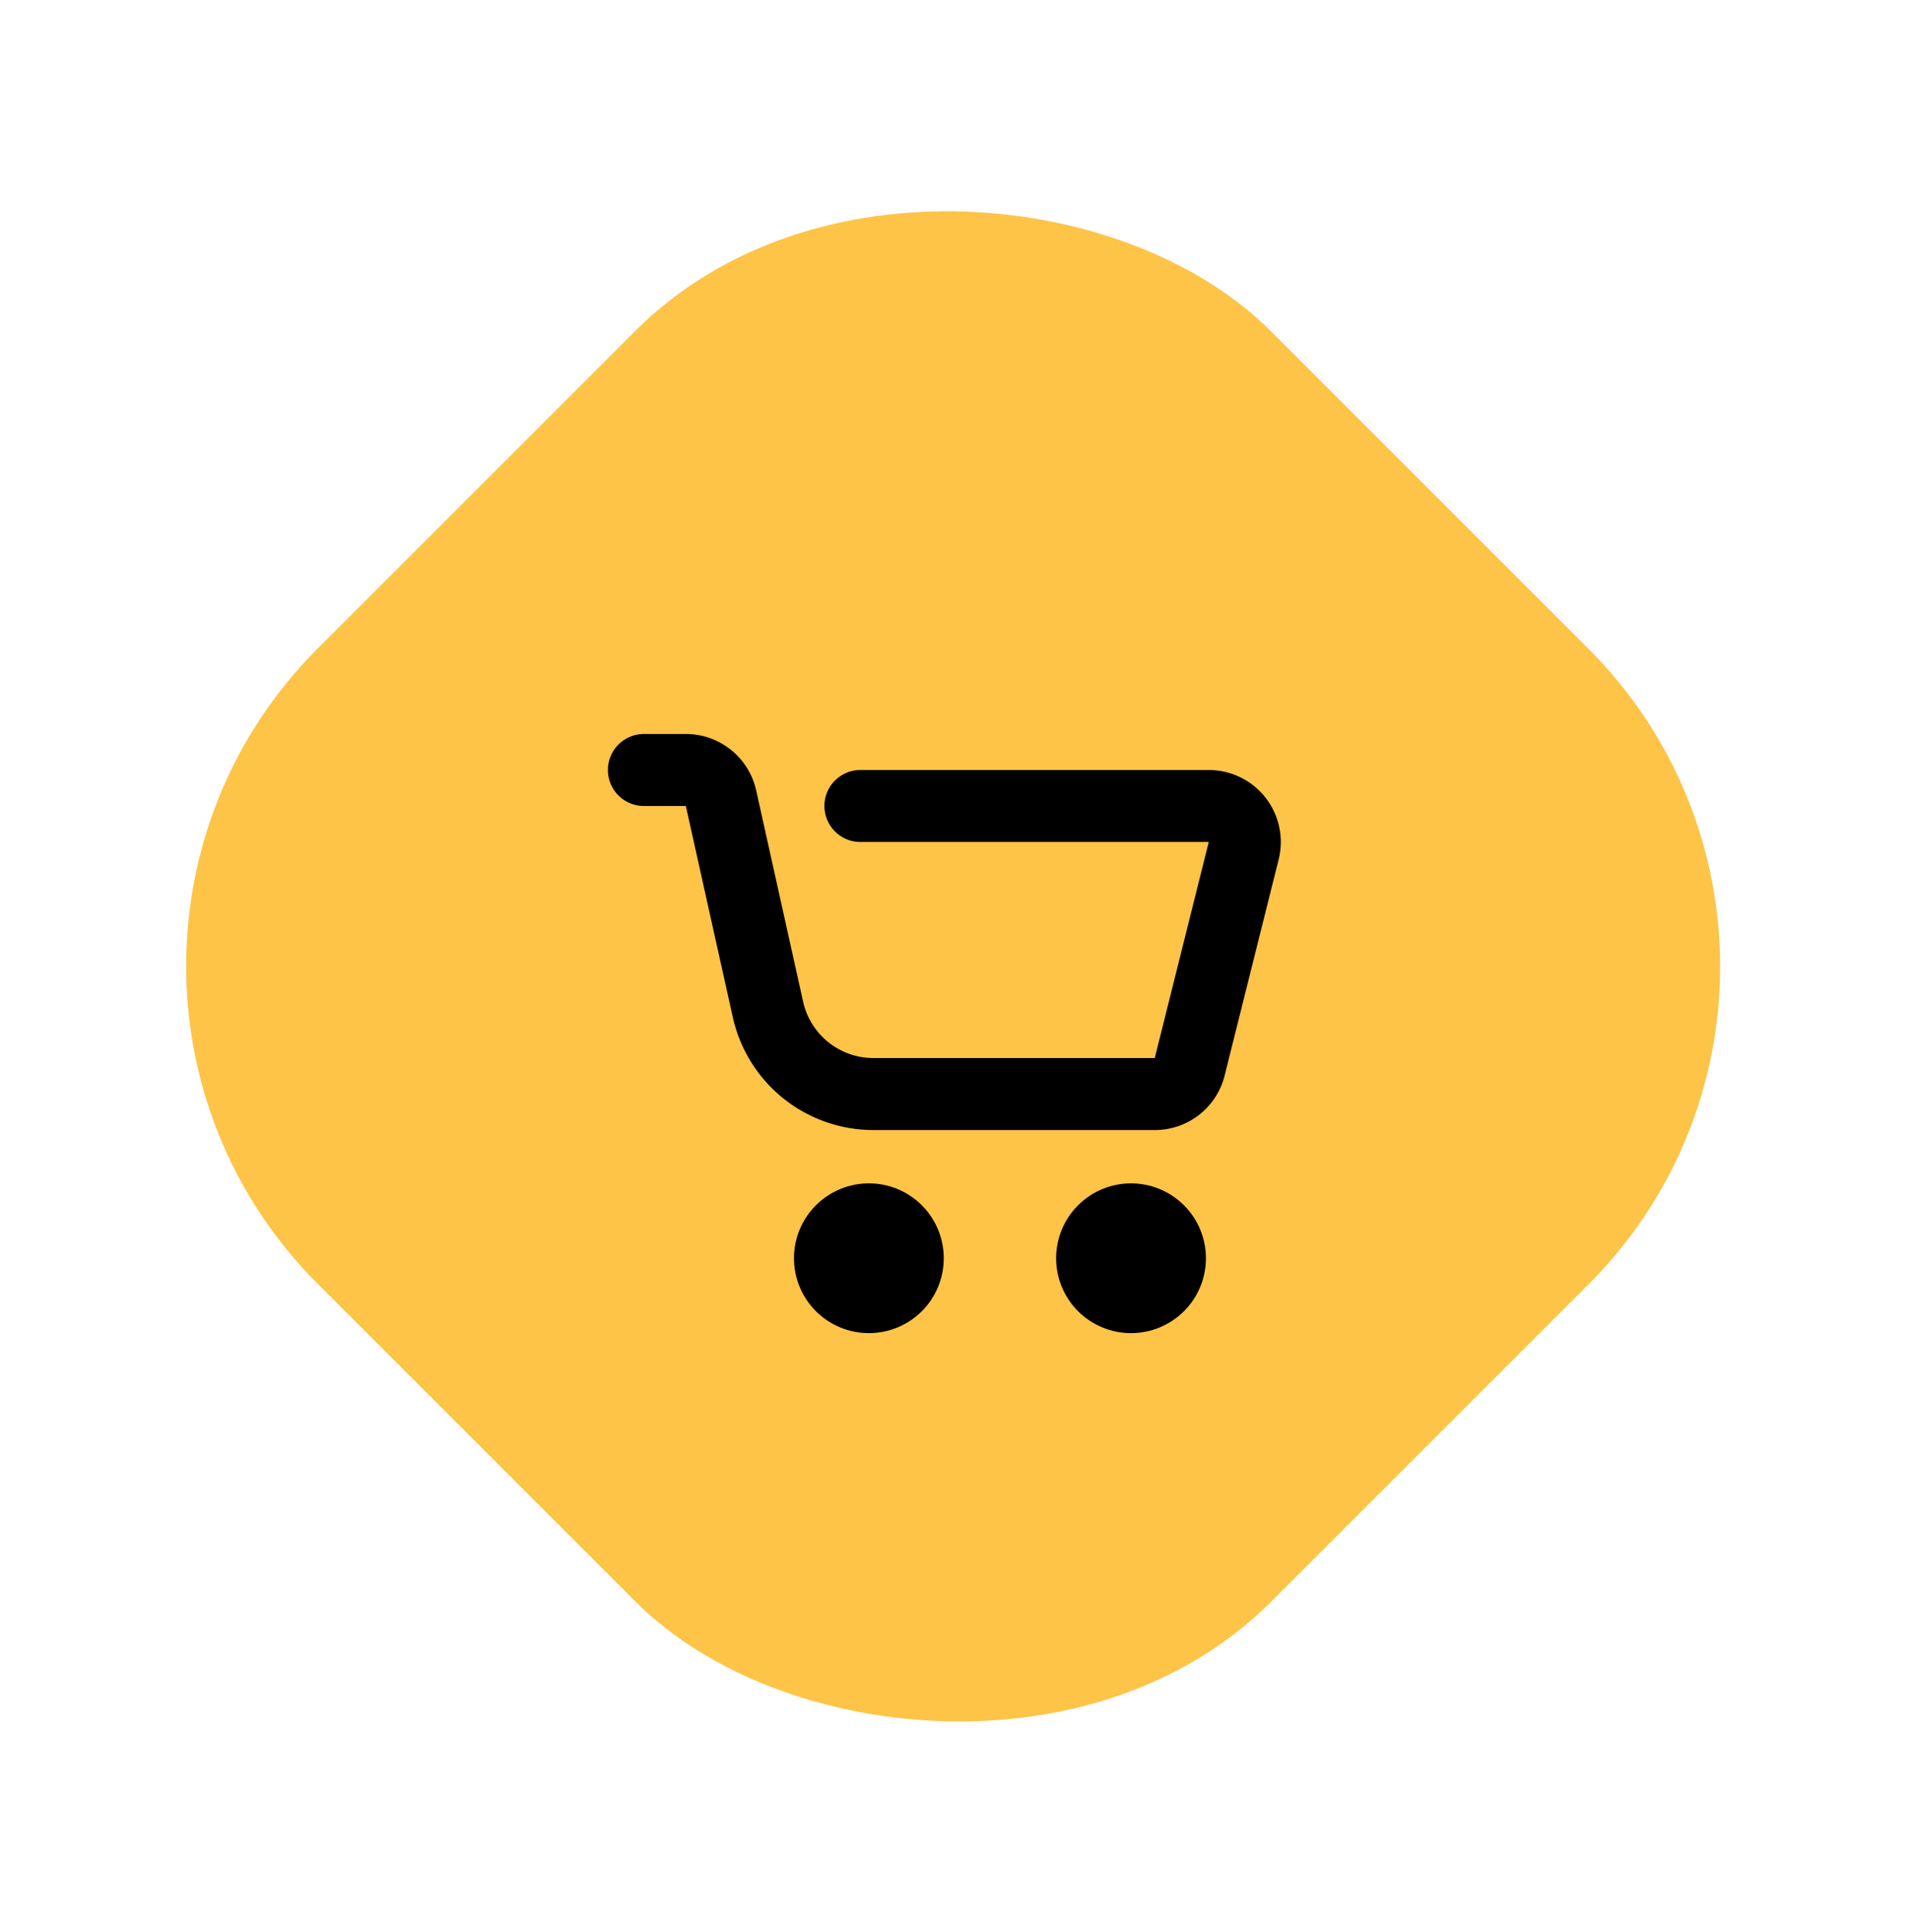 <?xml version="1.0" encoding="UTF-8"?> <svg xmlns="http://www.w3.org/2000/svg" width="85" height="86" viewBox="0 0 85 86" fill="none"><rect x="0.707" y="43" width="58.974" height="59" rx="19.5" transform="rotate(-45 0.707 43)" fill="#FEC447" stroke="#FEC447"></rect><path d="M38.667 59.333C37.783 59.333 36.935 58.982 36.31 58.357C35.684 57.732 35.333 56.884 35.333 56C35.333 55.116 35.684 54.268 36.31 53.643C36.935 53.018 37.783 52.667 38.667 52.667C39.551 52.667 40.399 53.018 41.024 53.643C41.649 54.268 42 55.116 42 56C42 56.884 41.649 57.732 41.024 58.357C40.399 58.982 39.551 59.333 38.667 59.333ZM50.333 59.333C49.449 59.333 48.601 58.982 47.976 58.357C47.351 57.732 47 56.884 47 56C47 55.116 47.351 54.268 47.976 53.643C48.601 53.018 49.449 52.667 50.333 52.667C51.217 52.667 52.065 53.018 52.69 53.643C53.316 54.268 53.667 55.116 53.667 56C53.667 56.884 53.316 57.732 52.69 58.357C52.065 58.982 51.217 59.333 50.333 59.333ZM28.603 35.872C28.187 35.858 27.793 35.684 27.503 35.385C27.214 35.086 27.052 34.685 27.052 34.269C27.052 33.853 27.214 33.453 27.503 33.154C27.793 32.855 28.187 32.68 28.603 32.667H30.522C32.025 32.667 33.325 33.71 33.652 35.177L35.74 44.58C36.067 46.047 37.367 47.09 38.87 47.09H51.39L53.793 37.473H38.218C37.806 37.455 37.417 37.278 37.132 36.979C36.847 36.681 36.688 36.284 36.688 35.872C36.688 35.459 36.847 35.062 37.132 34.764C37.417 34.466 37.806 34.289 38.218 34.27H53.793C54.281 34.27 54.761 34.381 55.199 34.594C55.637 34.808 56.021 35.119 56.321 35.503C56.62 35.887 56.829 36.334 56.93 36.811C57.031 37.287 57.022 37.781 56.903 38.253L54.5 47.867C54.328 48.561 53.928 49.177 53.364 49.617C52.8 50.057 52.105 50.296 51.39 50.295H38.87C37.411 50.295 35.996 49.798 34.858 48.885C33.721 47.972 32.928 46.699 32.612 45.275L30.522 35.872H28.603Z" fill="black"></path></svg> 